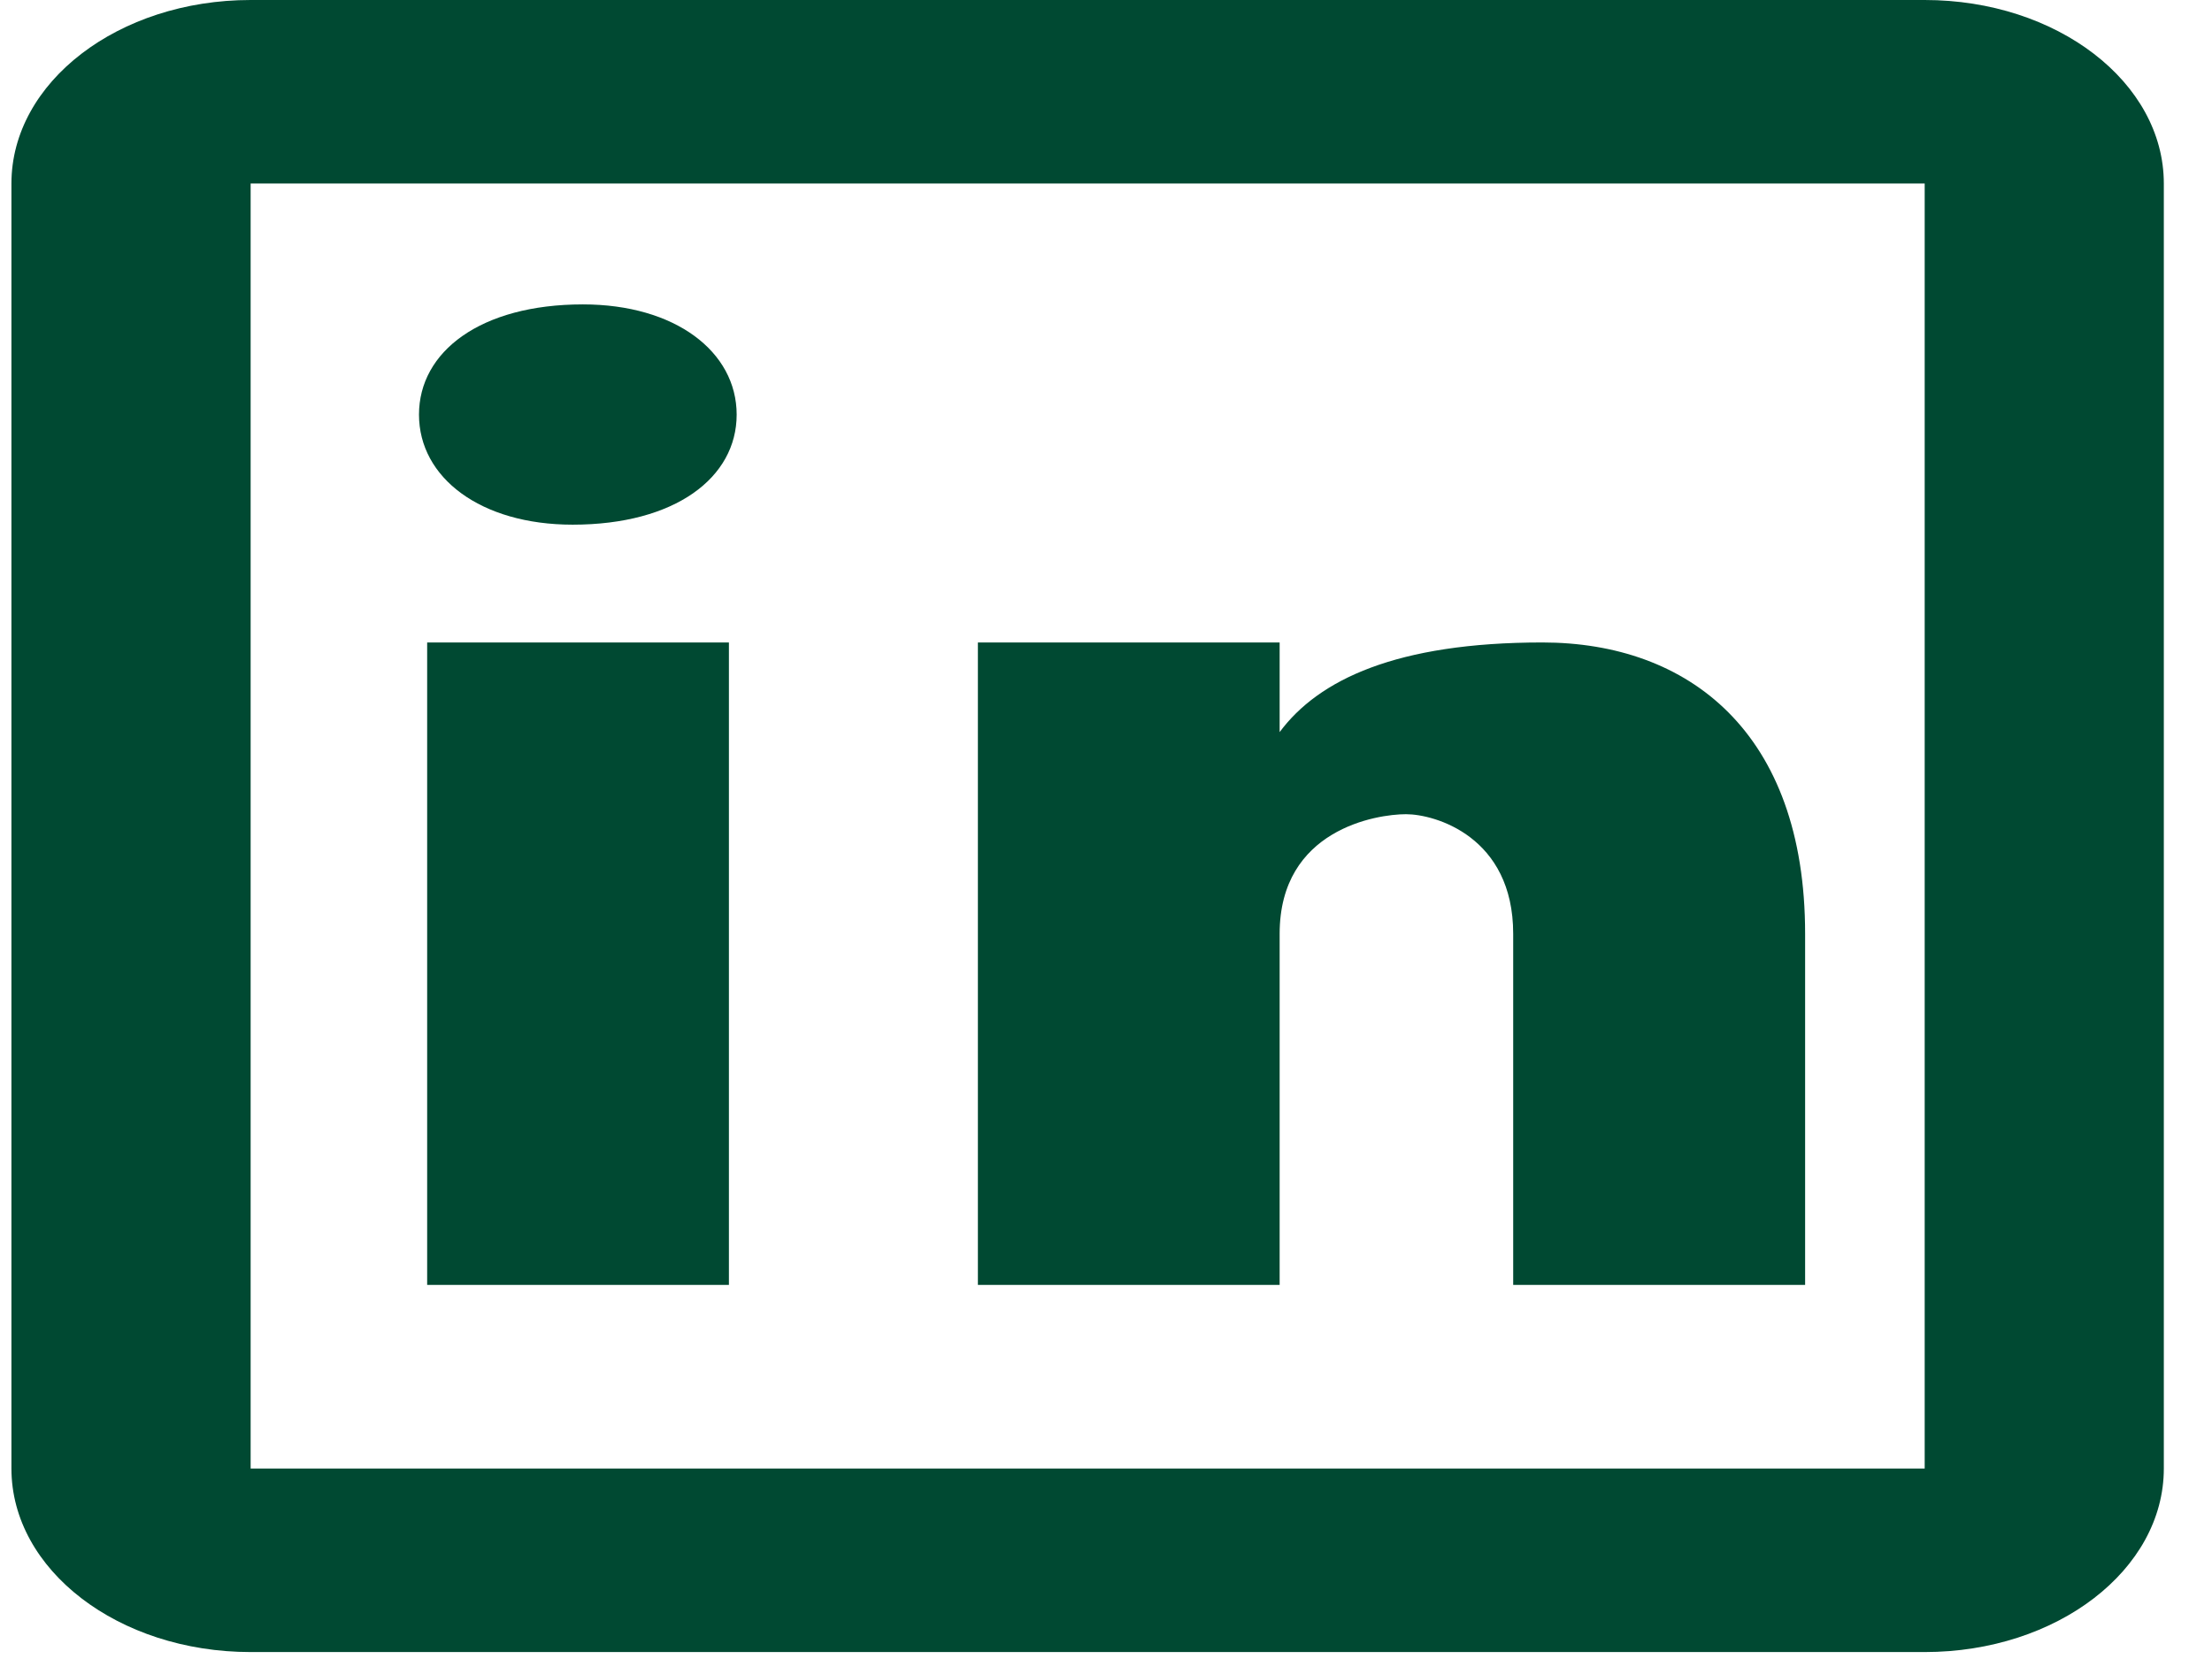 <svg width="36" height="27" viewBox="0 0 36 27" fill="none" xmlns="http://www.w3.org/2000/svg">
<path d="M4.079 0C1.928 0 0.186 1.337 0.186 2.987V23.9C0.186 25.55 1.928 26.887 4.079 26.887H31.324C33.475 26.887 35.216 25.55 35.216 23.9V2.987C35.216 1.337 33.475 0 31.324 0H4.079ZM4.079 2.987H31.324V23.9H4.079V2.987ZM9.487 4.954C7.82 4.954 6.819 5.723 6.819 6.748C6.819 7.773 7.82 8.539 9.32 8.539C10.988 8.539 11.989 7.773 11.989 6.748C11.989 5.723 10.988 4.954 9.487 4.954ZM6.952 10.456V20.912H11.863V10.456H6.952ZM15.915 10.456V20.912H20.826V15.197C20.826 13.496 22.407 13.251 22.882 13.251C23.357 13.251 24.627 13.617 24.627 15.197V20.912H29.378V15.197C29.378 11.915 27.478 10.456 25.102 10.456C22.726 10.456 21.458 11.063 20.826 11.915V10.456H15.915Z" fill="#004932"/>
</svg>
